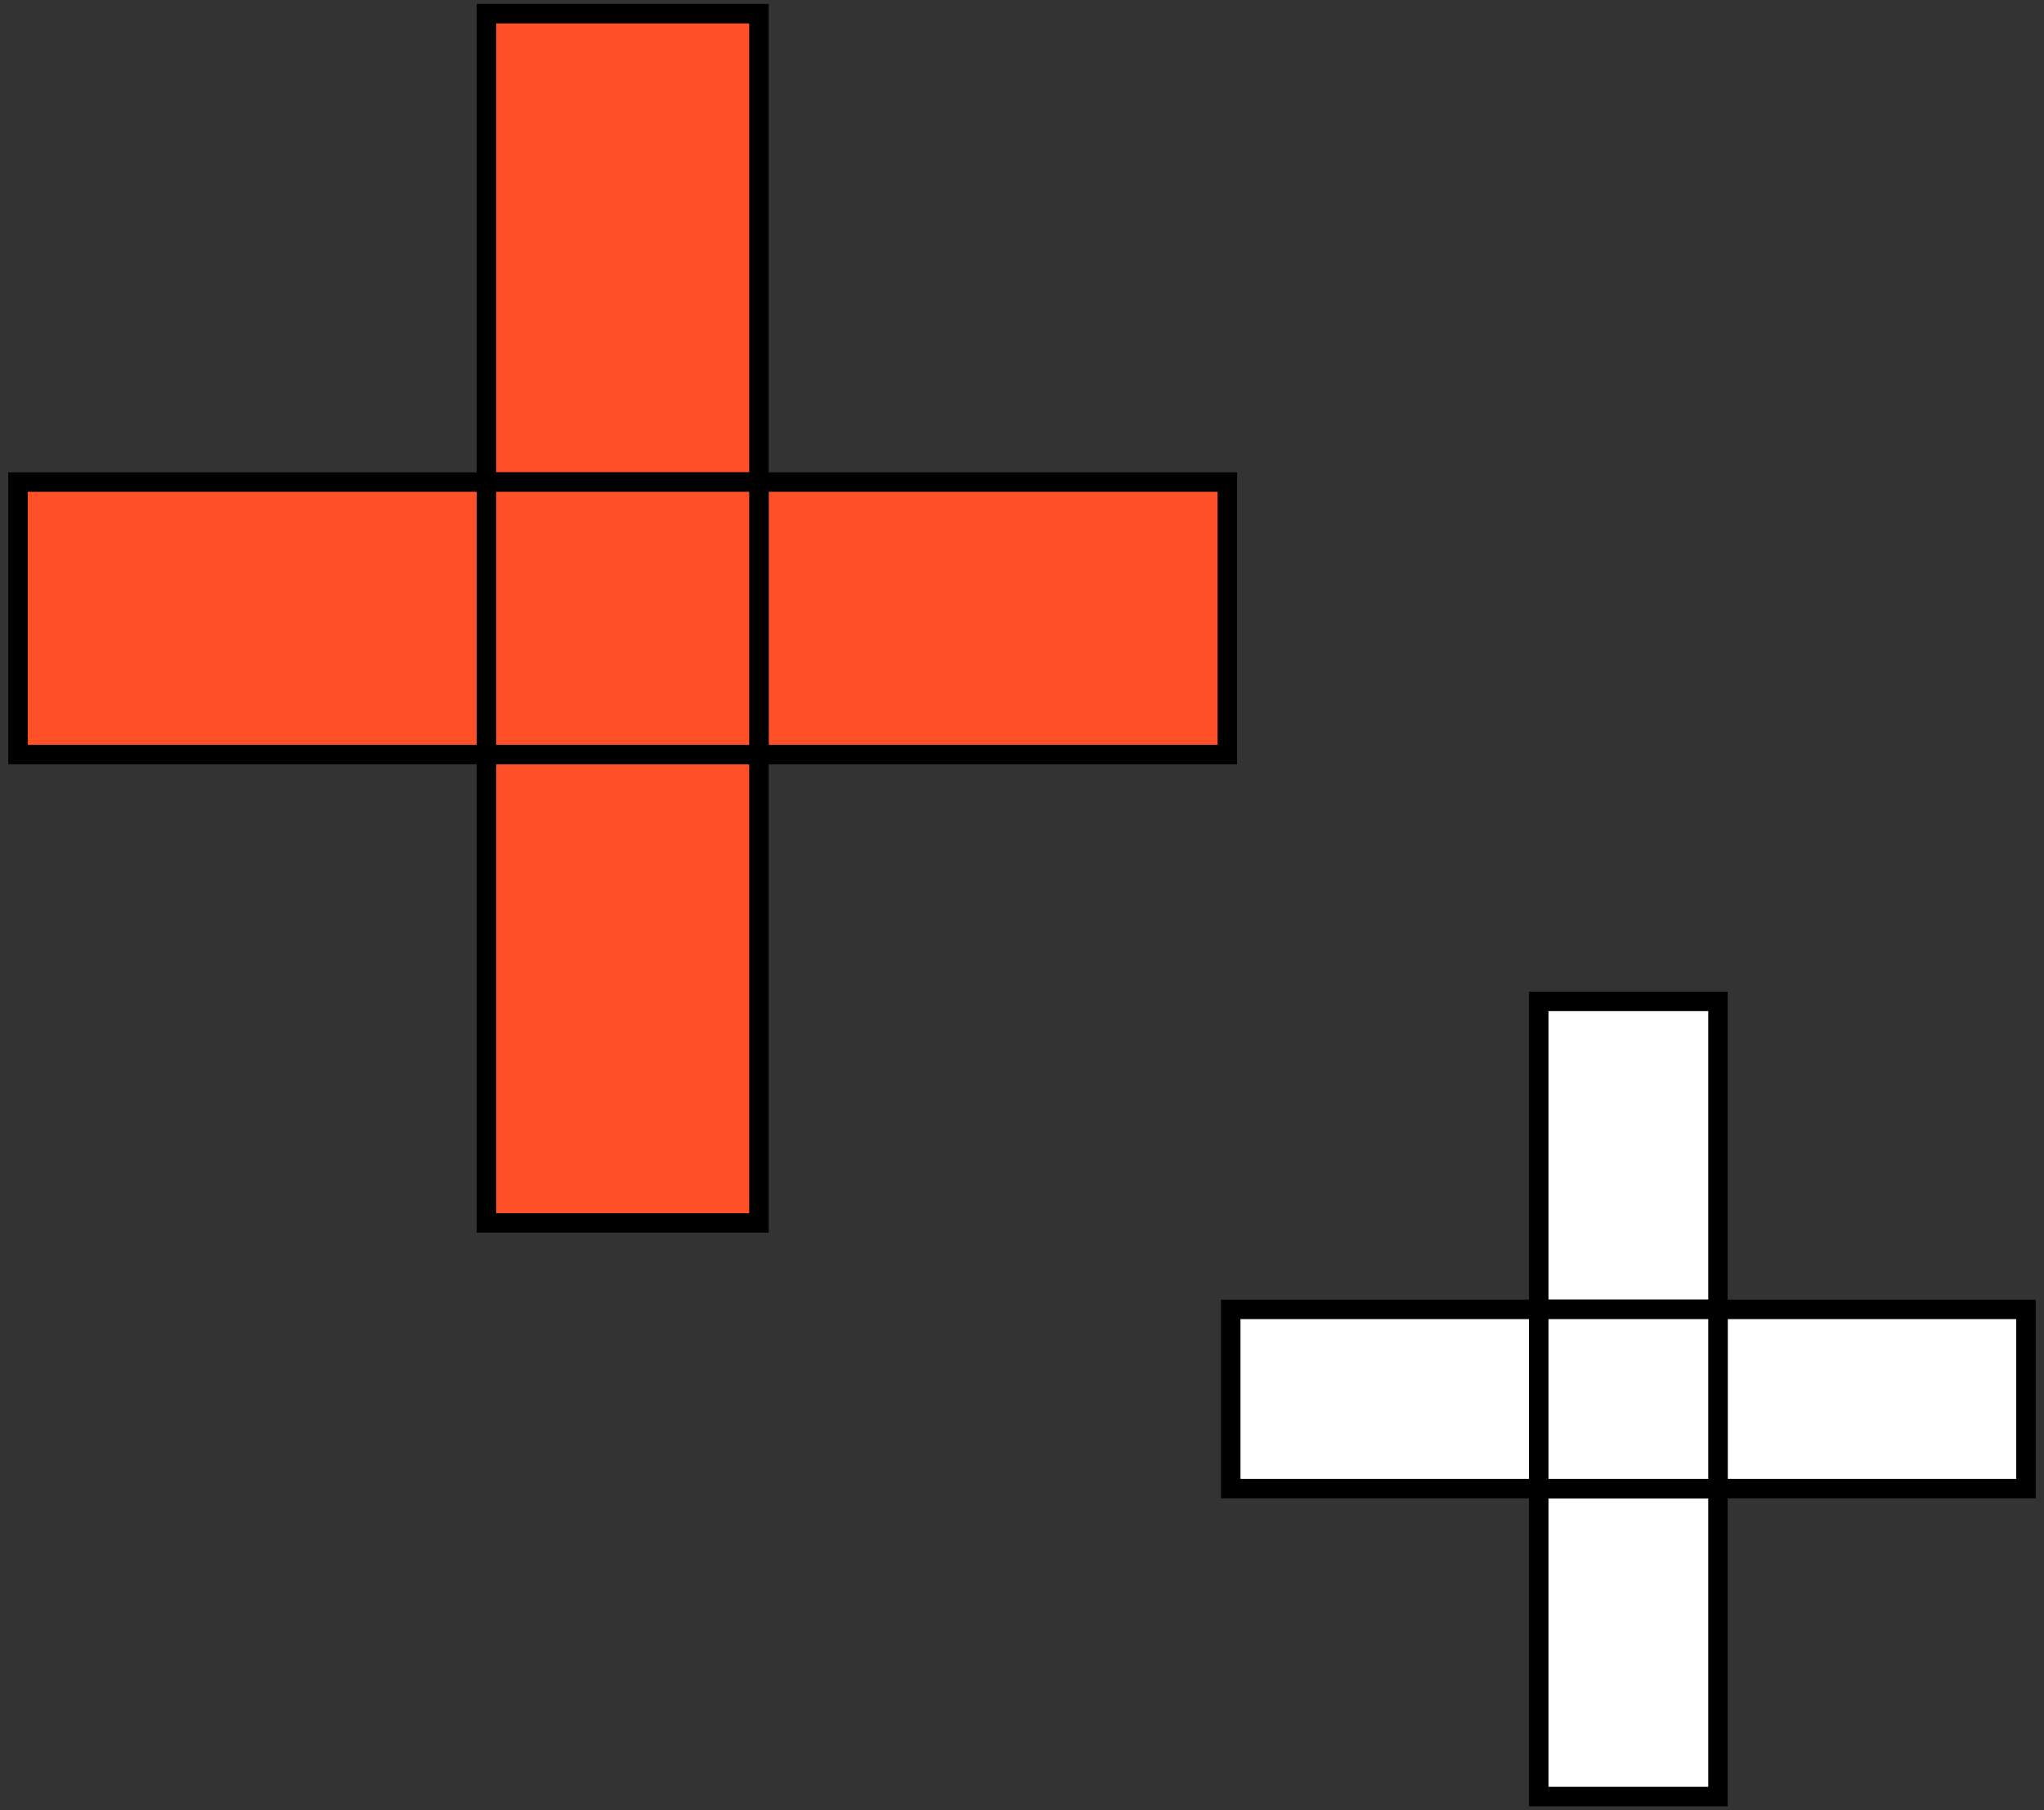 <svg xmlns="http://www.w3.org/2000/svg" width="105" height="93" viewBox="0 0 105 93"><rect x="0" y="0" width="105" height="93" fill="#333333" stroke="none"/><defs><style>.cls-1{fill:#fff;}.cls-1,.cls-2{stroke:#000;stroke-miterlimit:10;}.cls-2{fill:#ff5028;}</style></defs><rect class="cls-2" x="24.988" y=".703" width="14" height="24.062"/><rect class="cls-2" x="24.988" y="38.764" width="14" height="24.062"/><rect class="cls-2" x=".926" y="24.765" width="24.062" height="14"/><rect class="cls-2" x="38.987" y="24.765" width="24.062" height="14"/><rect class="cls-2" x="24.988" y="24.765" width="14" height="14"/><rect class="cls-1" x="79.046" y="51.446" width="9.206" height="15.822"/><rect class="cls-1" x="79.046" y="76.475" width="9.206" height="15.822"/><rect class="cls-1" x="63.223" y="67.269" width="15.823" height="9.206"/><rect class="cls-1" x="88.252" y="67.269" width="15.822" height="9.206"/><rect class="cls-1" x="79.046" y="67.269" width="9.206" height="9.206"/></svg>